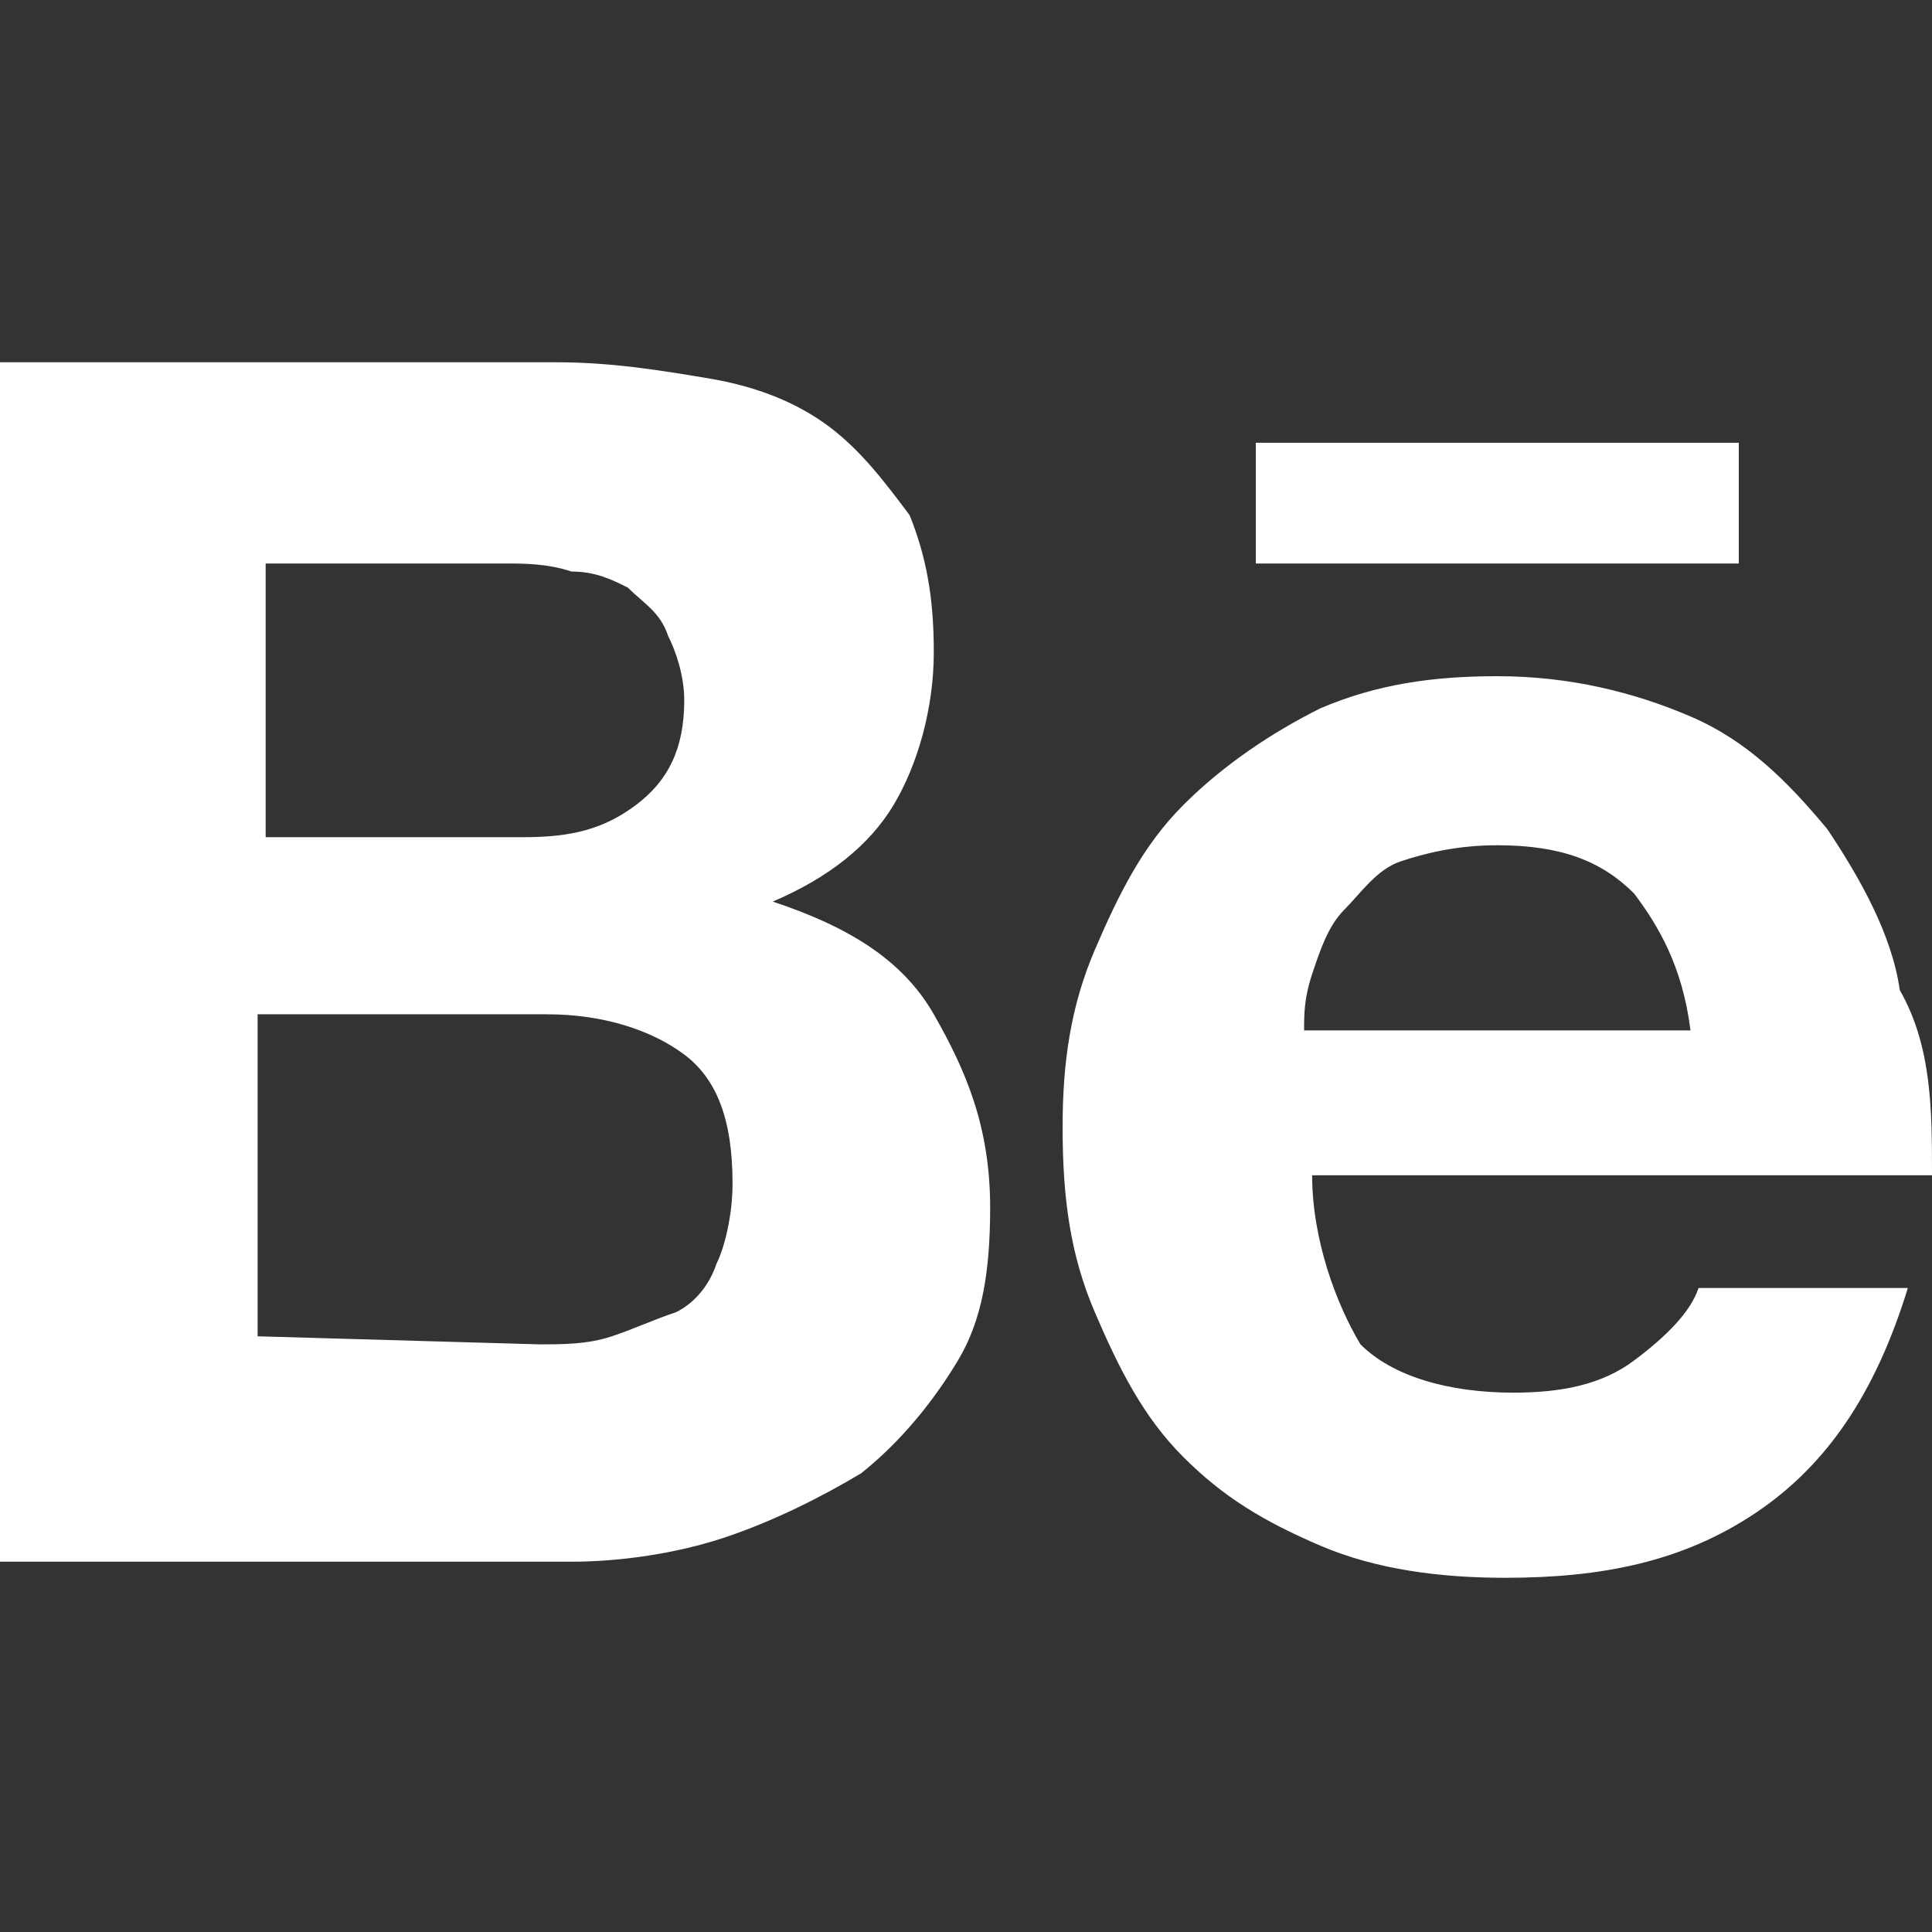 <svg version="1.1" xmlns="http://www.w3.org/2000/svg" viewBox="0 0 24 24" width="20" height="20">
<rect x="0" y="0" width="24" height="24" fill="#333333" stroke="none"/>
<path fill='#FFFFFF' d="M6.9,4.5c0.7,0,1.3,0.1,1.9,0.2C9.4,4.8,9.9,5,10.3,5.3c0.4,0.3,0.7,0.7,1,1.1c0.2,0.5,0.3,1,0.3,1.7
	c0,0.7-0.2,1.4-0.5,1.9c-0.3,0.5-0.8,0.9-1.5,1.2c0.9,0.3,1.6,0.7,2,1.4c0.4,0.7,0.7,1.4,0.7,2.4c0,0.8-0.1,1.4-0.4,1.9
	c-0.3,0.5-0.7,1-1.2,1.4c-0.5,0.3-1.1,0.6-1.7,0.8c-0.6,0.2-1.3,0.3-1.9,0.3H0V4.5L6.9,4.5C6.9,4.5,6.9,4.5,6.9,4.5z M16.9,16.7
	c0.4,0.4,1.1,0.6,1.9,0.6c0.6,0,1.1-0.1,1.5-0.4c0.4-0.3,0.7-0.6,0.8-0.9h2.6c-0.4,1.3-1,2.2-1.9,2.8c-0.9,0.6-1.9,0.8-3.1,0.8
	c-0.8,0-1.6-0.1-2.3-0.4c-0.7-0.3-1.2-0.6-1.7-1.1c-0.5-0.5-0.8-1.1-1.1-1.8c-0.3-0.7-0.4-1.4-0.4-2.3c0-0.8,0.1-1.5,0.4-2.2
	c0.3-0.7,0.6-1.3,1.1-1.8c0.5-0.5,1.1-0.9,1.7-1.2c0.7-0.3,1.4-0.4,2.2-0.4c0.9,0,1.7,0.2,2.4,0.5c0.7,0.3,1.2,0.8,1.7,1.4
	c0.4,0.6,0.8,1.3,0.9,2C24,13,24,13.8,24,14.6h-7.7C16.3,15.4,16.6,16.2,16.9,16.7L16.9,16.7L16.9,16.7z M6.7,16.7
	c0.3,0,0.6,0,0.9-0.1c0.3-0.1,0.5-0.2,0.8-0.3c0.2-0.1,0.4-0.3,0.5-0.6c0.1-0.2,0.2-0.6,0.2-1c0-0.8-0.2-1.3-0.6-1.6
	c-0.4-0.3-1-0.5-1.7-0.5H3.2v4L6.7,16.7L6.7,16.7L6.7,16.7z M20.3,11.1c-0.4-0.4-0.9-0.6-1.7-0.6c-0.5,0-0.9,0.1-1.2,0.2
	c-0.3,0.1-0.5,0.4-0.7,0.6s-0.3,0.5-0.4,0.8c-0.1,0.3-0.1,0.5-0.1,0.7H21C20.9,12,20.6,11.5,20.3,11.1L20.3,11.1L20.3,11.1z
	 M6.5,10.4c0.6,0,1-0.1,1.4-0.4c0.4-0.3,0.6-0.7,0.6-1.3c0-0.3-0.1-0.6-0.2-0.8C8.2,7.6,8,7.5,7.8,7.3C7.6,7.2,7.4,7.1,7.1,7.1
	C6.8,7,6.5,7,6.3,7h-3v3.4L6.5,10.4L6.5,10.4z M15.6,5.5h6v1.5h-6V5.5L15.6,5.5L15.6,5.5z"/>
</svg>
